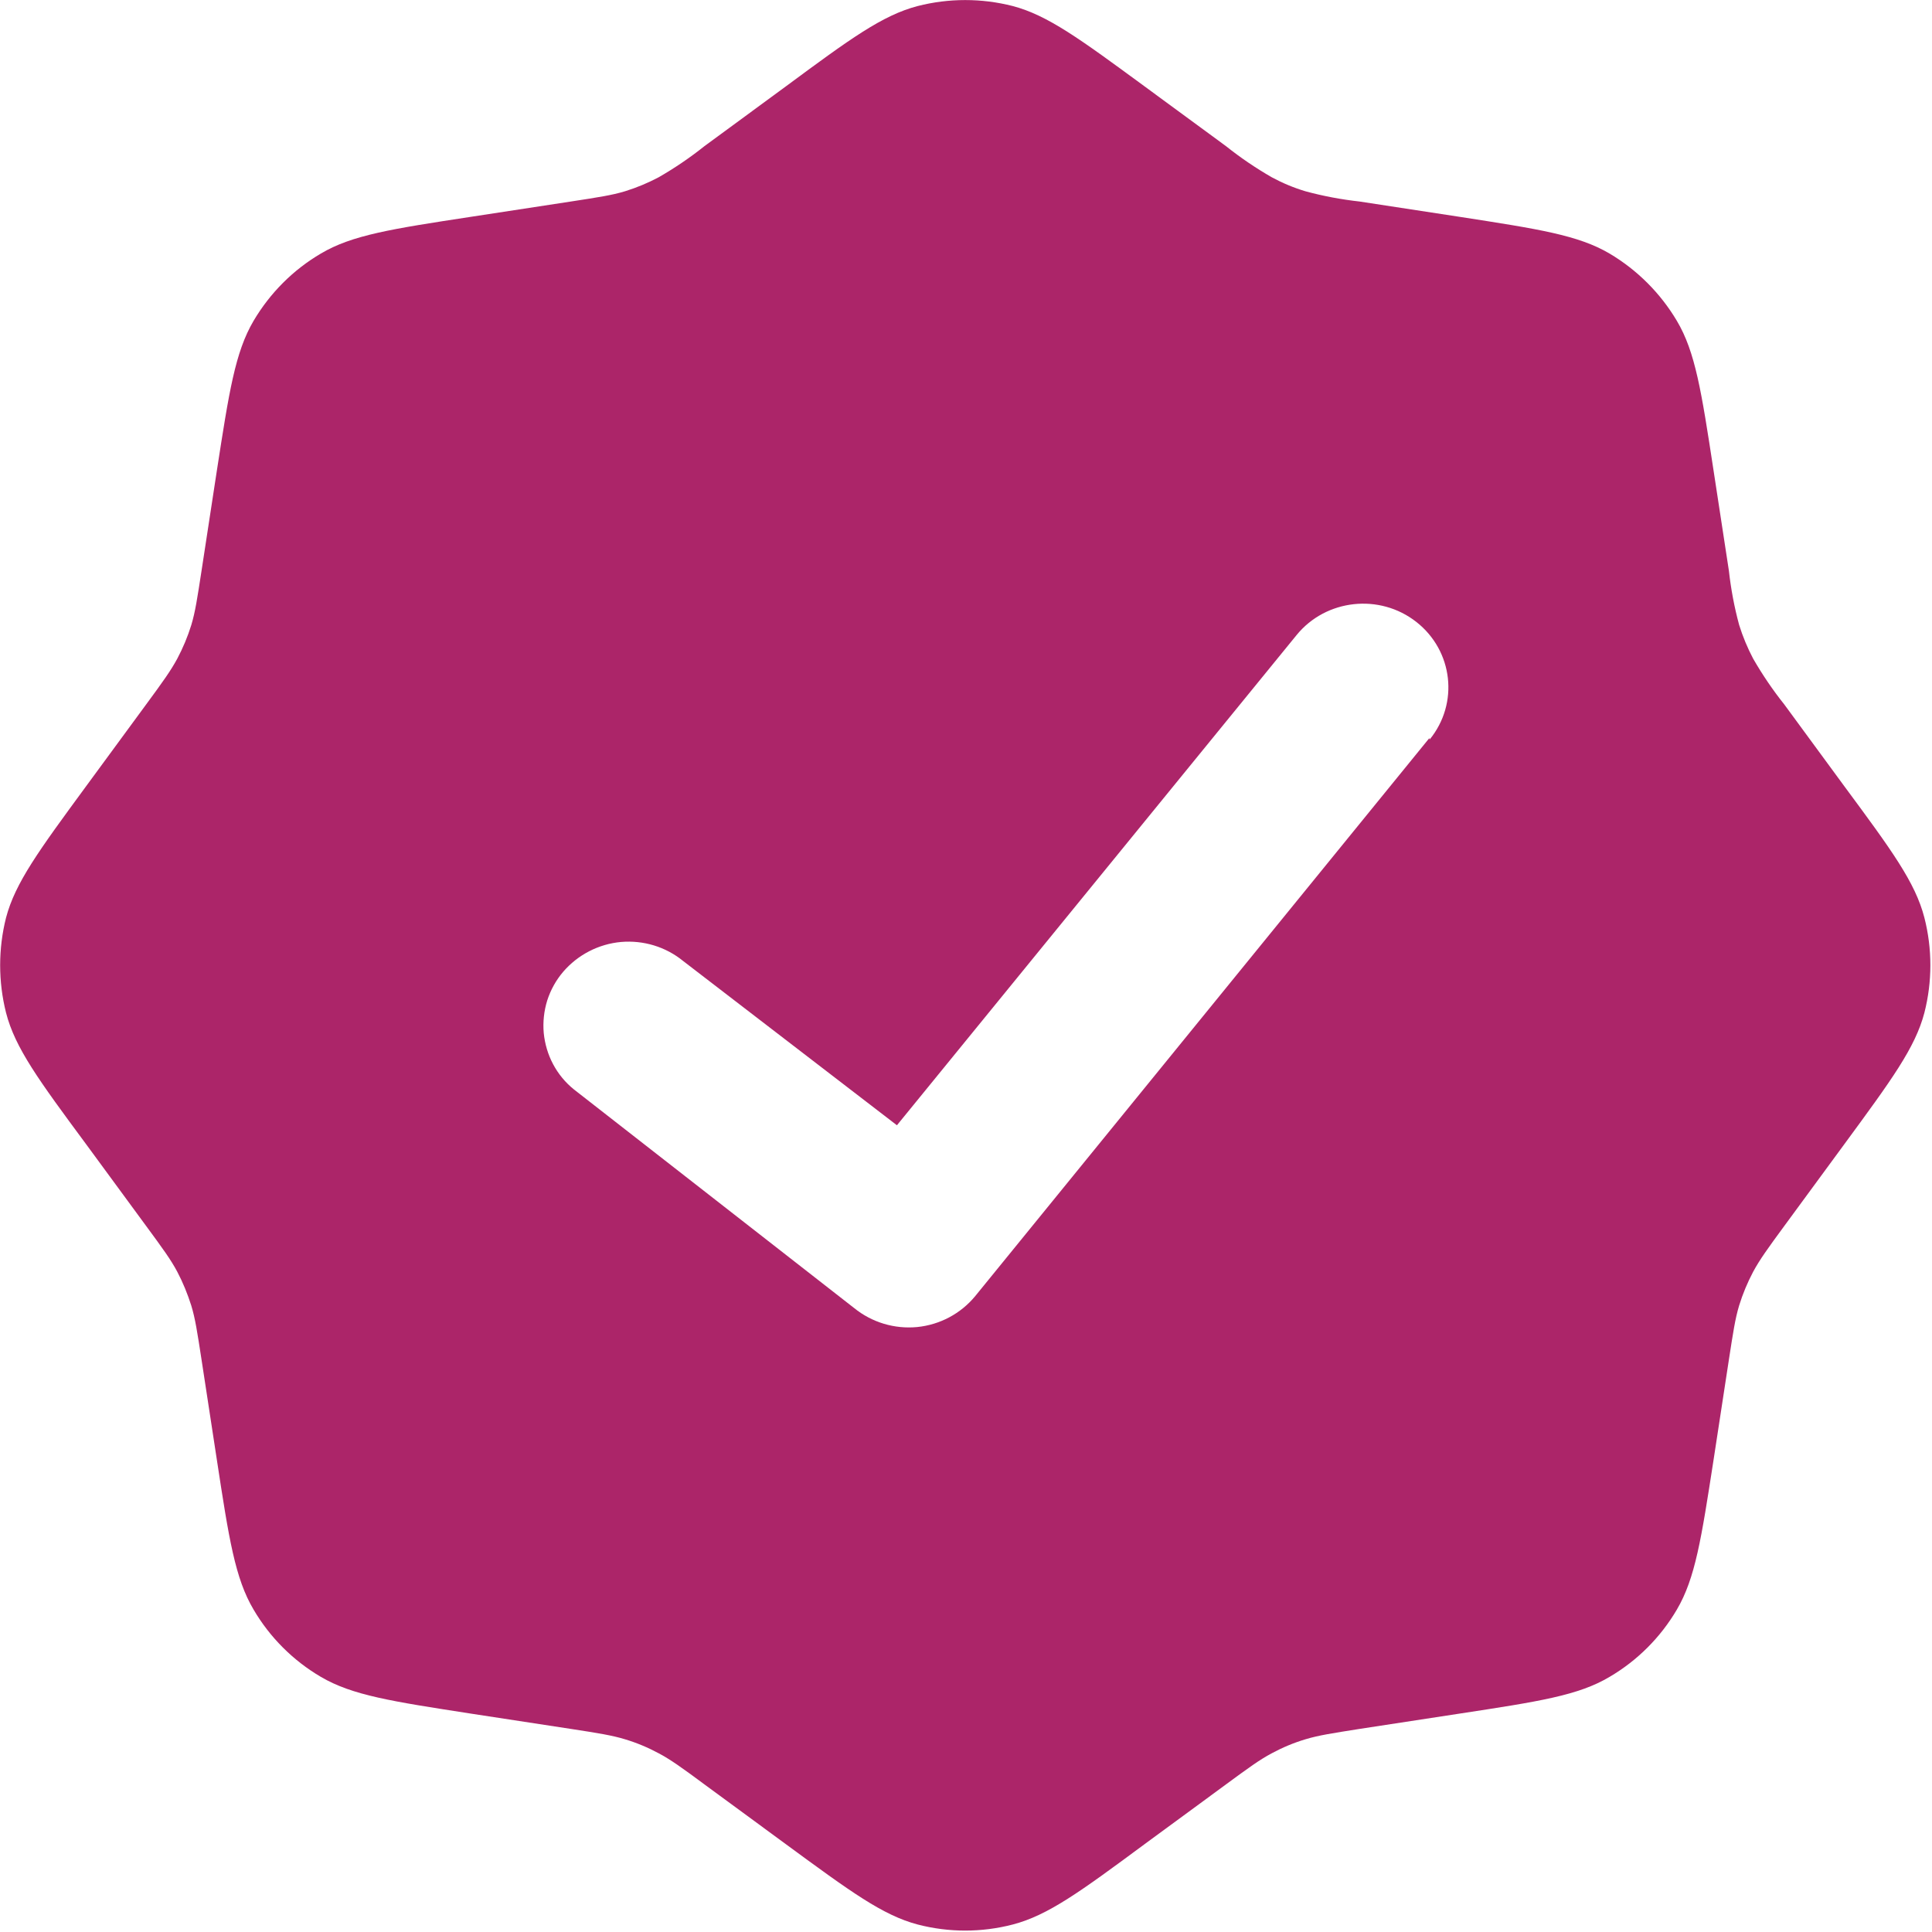 <svg width="16" height="16" viewBox="0 0 16 16" fill="none" xmlns="http://www.w3.org/2000/svg">
<path fill-rule="evenodd" clip-rule="evenodd" d="M6.51 0.714L5.833 1.211C5.714 1.306 5.587 1.392 5.455 1.468C5.366 1.515 5.273 1.554 5.176 1.584C5.067 1.617 4.954 1.634 4.727 1.669L3.897 1.796C3.242 1.896 2.914 1.947 2.657 2.1C2.427 2.235 2.236 2.427 2.1 2.657C1.947 2.917 1.897 3.245 1.796 3.897L1.669 4.727C1.634 4.954 1.617 5.068 1.584 5.177C1.554 5.274 1.515 5.366 1.468 5.455C1.414 5.555 1.347 5.648 1.211 5.833L0.714 6.51C0.322 7.044 0.126 7.311 0.05 7.6C-0.015 7.858 -0.015 8.129 0.05 8.387C0.125 8.679 0.322 8.947 0.714 9.477L1.211 10.154C1.347 10.339 1.415 10.432 1.468 10.532C1.515 10.621 1.553 10.715 1.584 10.812C1.617 10.92 1.634 11.033 1.669 11.26L1.796 12.09C1.896 12.745 1.947 13.072 2.1 13.33C2.235 13.56 2.427 13.752 2.657 13.887C2.917 14.04 3.245 14.09 3.897 14.191L4.727 14.318C4.954 14.353 5.068 14.371 5.176 14.404C5.273 14.433 5.366 14.472 5.455 14.52C5.555 14.573 5.648 14.64 5.833 14.777L6.51 15.274C7.044 15.666 7.311 15.862 7.6 15.938C7.858 16.005 8.129 16.005 8.387 15.938C8.679 15.862 8.947 15.666 9.477 15.274L10.154 14.777C10.339 14.641 10.432 14.573 10.532 14.52C10.621 14.472 10.714 14.433 10.811 14.404C10.92 14.371 11.033 14.354 11.26 14.318L12.09 14.191C12.745 14.091 13.072 14.041 13.33 13.887C13.56 13.752 13.752 13.56 13.887 13.33C14.04 13.07 14.09 12.742 14.191 12.09L14.318 11.26C14.353 11.033 14.37 10.92 14.403 10.811C14.433 10.714 14.472 10.621 14.519 10.532C14.573 10.432 14.64 10.339 14.776 10.154L15.273 9.477C15.665 8.943 15.861 8.677 15.937 8.387C16.003 8.129 16.003 7.858 15.937 7.6C15.862 7.308 15.665 7.04 15.273 6.51L14.776 5.833C14.681 5.714 14.595 5.587 14.519 5.455C14.472 5.366 14.433 5.272 14.403 5.176C14.363 5.029 14.335 4.879 14.318 4.727L14.191 3.897C14.091 3.242 14.04 2.914 13.887 2.657C13.751 2.428 13.559 2.236 13.33 2.1C13.07 1.947 12.742 1.897 12.09 1.796L11.26 1.669C11.108 1.652 10.958 1.624 10.811 1.584C10.714 1.555 10.621 1.516 10.532 1.468C10.4 1.392 10.273 1.306 10.154 1.211L9.477 0.714C8.943 0.322 8.676 0.126 8.387 0.05C8.129 -0.016 7.858 -0.016 7.6 0.05C7.308 0.126 7.04 0.322 6.51 0.714ZM11.84 6.124C12.084 5.825 12.034 5.39 11.73 5.151C11.426 4.912 10.981 4.961 10.738 5.259L7.428 9.319L5.658 7.959C5.514 7.841 5.329 7.785 5.143 7.801C4.957 7.818 4.785 7.907 4.664 8.048C4.605 8.117 4.56 8.198 4.532 8.285C4.505 8.372 4.495 8.464 4.503 8.555C4.512 8.645 4.538 8.734 4.581 8.814C4.624 8.895 4.683 8.966 4.754 9.023L7.074 10.833C7.221 10.952 7.408 11.008 7.596 10.99C7.784 10.971 7.957 10.879 8.077 10.733L11.837 6.113L11.84 6.124Z" fill="#AC2569"/>
</svg>
